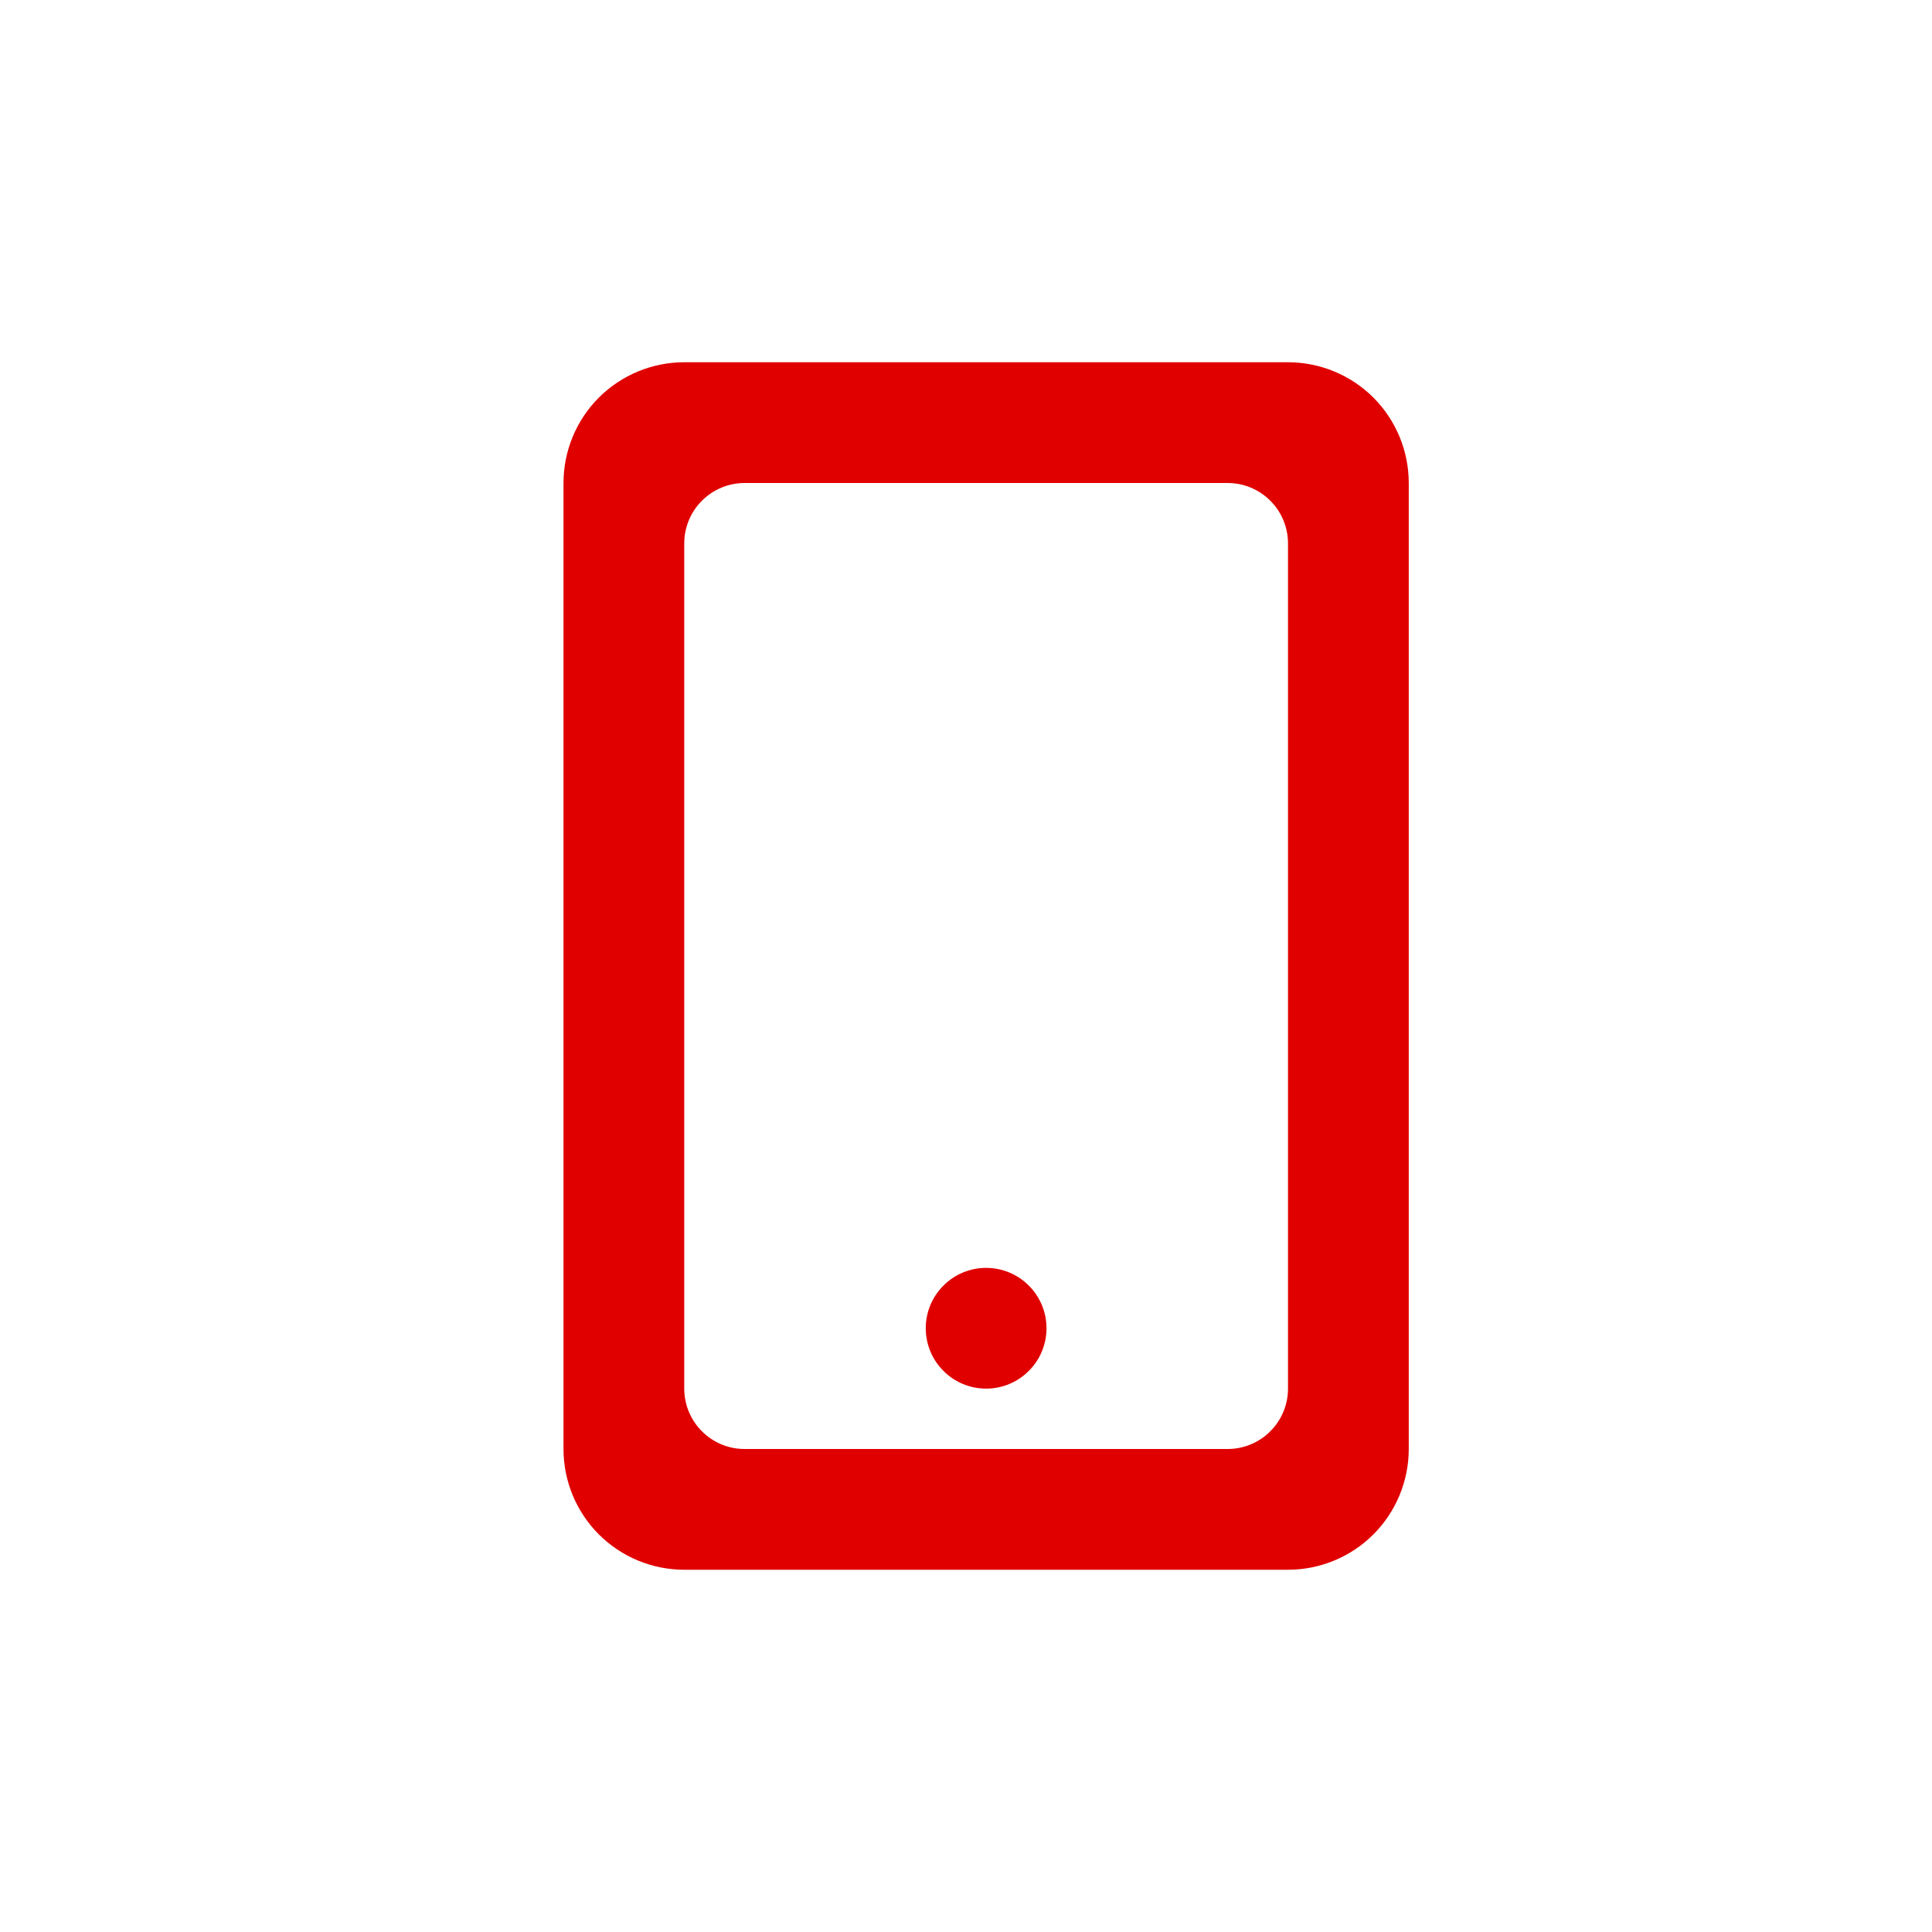 <svg width="24" height="24" viewBox="0 0 24 24" fill="none" xmlns="http://www.w3.org/2000/svg">
<path d="M16 4.5C16.398 4.5 16.779 4.658 17.061 4.939C17.342 5.221 17.5 5.602 17.5 6V18C17.5 18.398 17.342 18.779 17.061 19.061C16.779 19.342 16.398 19.5 16 19.5H8.5C8.102 19.5 7.721 19.342 7.439 19.061C7.158 18.779 7 18.398 7 18V6C7 5.602 7.158 5.221 7.439 4.939C7.721 4.658 8.102 4.5 8.5 4.5H16ZM15.25 6H9.25C9.051 6 8.86 6.079 8.72 6.22C8.579 6.36 8.5 6.551 8.5 6.75V17.25C8.5 17.664 8.836 18 9.25 18H15.25C15.449 18 15.64 17.921 15.78 17.78C15.921 17.64 16 17.449 16 17.25V6.75C16 6.551 15.921 6.36 15.78 6.22C15.64 6.079 15.449 6 15.25 6ZM12.25 15.75C12.449 15.75 12.64 15.829 12.78 15.97C12.921 16.11 13 16.301 13 16.5C13 16.699 12.921 16.89 12.78 17.03C12.64 17.171 12.449 17.25 12.25 17.25C12.051 17.25 11.86 17.171 11.72 17.03C11.579 16.89 11.5 16.699 11.5 16.5C11.5 16.301 11.579 16.11 11.72 15.97C11.86 15.829 12.051 15.75 12.25 15.75Z" fill="#E00000"/>
</svg>
